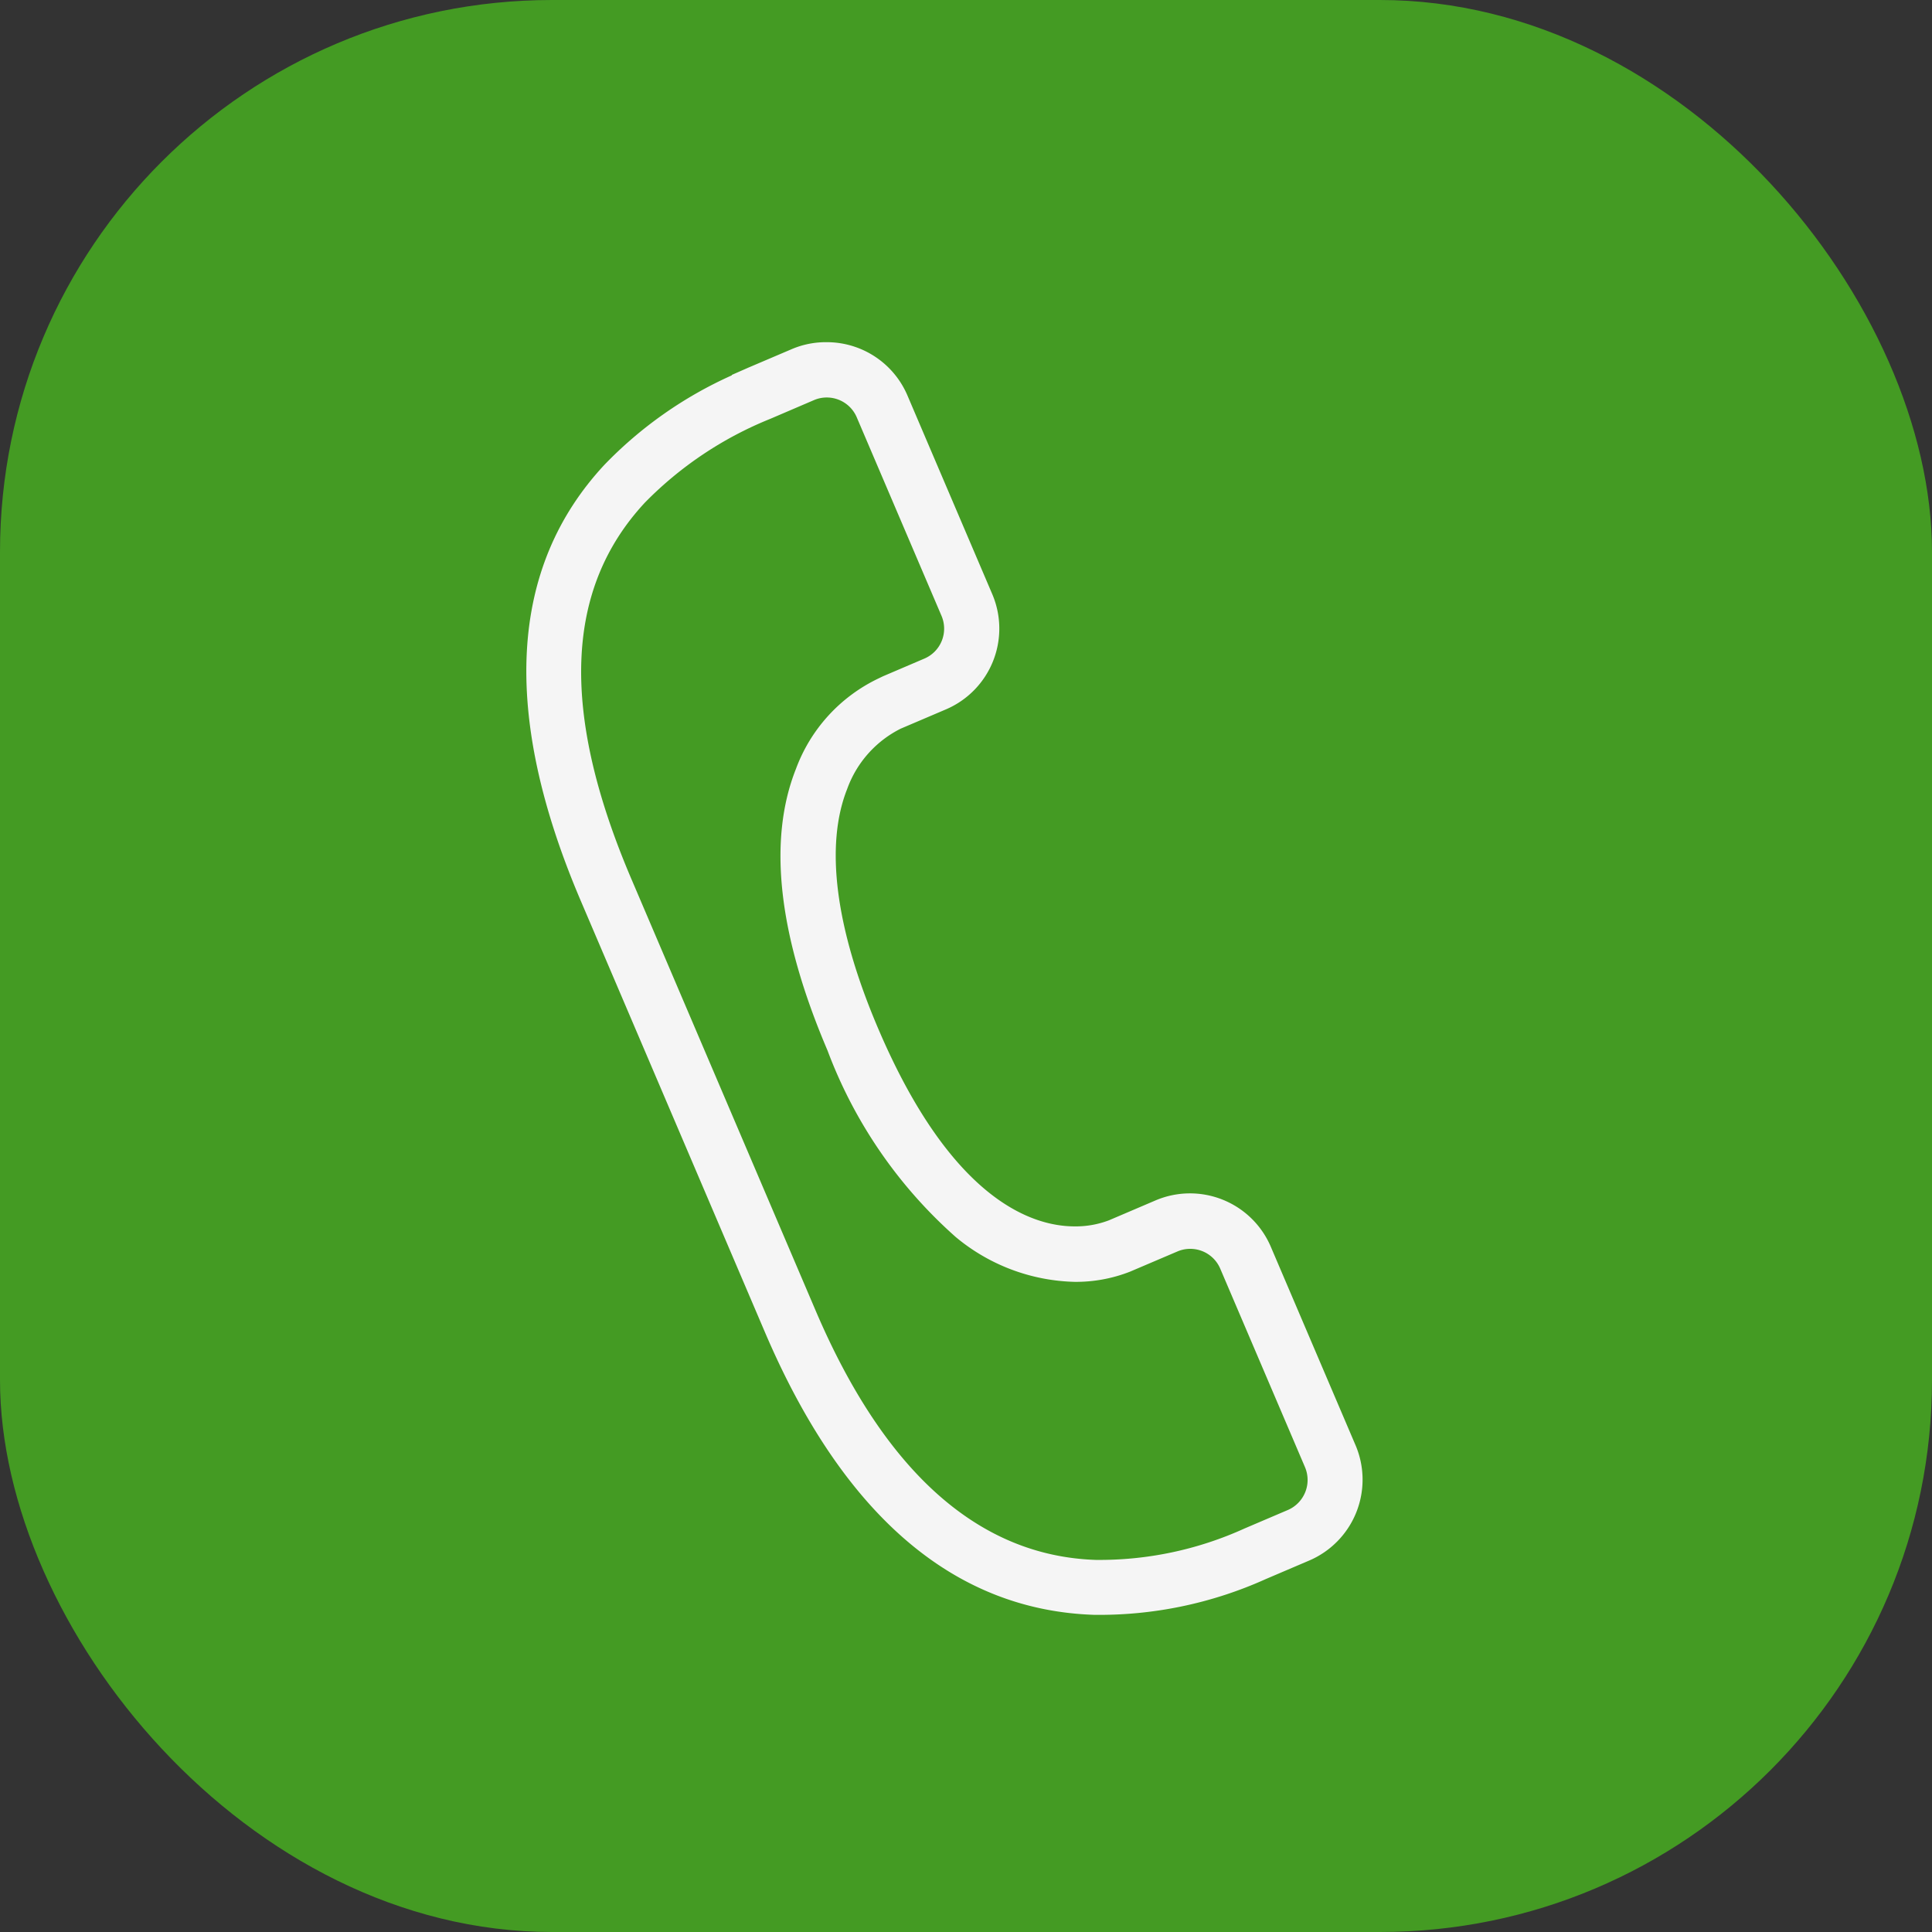 <svg data-name="Group 1551" xmlns="http://www.w3.org/2000/svg" width="35" height="35" viewBox="0 0 35 35">
    <rect x="0" y="0" width="35" height="35" fill="#333333" stroke="none"/>
    <rect width="35" height="35" rx="10" style="fill:#449b23"/>
    <path data-name="Path 370" d="M60.1 960.307a1.588 1.588 0 0 1 1.464.965l1.537 3.6a1.591 1.591 0 0 1-.837 2.086l-.823.351a1.968 1.968 0 0 0-.969 1.093c-.406 1.025-.212 2.526.562 4.339 1.331 3.118 2.8 3.584 3.559 3.584a1.69 1.69 0 0 0 .619-.109l.066-.028.782-.334a1.592 1.592 0 0 1 2.086.838l1.537 3.6a1.593 1.593 0 0 1-.839 2.086l-.785.335a7.332 7.332 0 0 1-3.122.649c-2.539-.088-4.544-1.813-5.958-5.128l-3.335-7.812c-1.442-3.38-1.3-6.035.431-7.894a7.412 7.412 0 0 1 2.307-1.62v-.008l.3-.132.793-.338a1.573 1.573 0 0 1 .625-.123zm1.02 6.053.751-.321a.59.59 0 0 0 .311-.773l-1.537-3.6a.59.59 0 0 0-.545-.357.579.579 0 0 0-.228.047l-.791.339a6.666 6.666 0 0 0-2.273 1.518c-1.455 1.565-1.534 3.8-.244 6.821l3.335 7.812c1.249 2.927 2.955 4.448 5.072 4.521a6.347 6.347 0 0 0 2.7-.569l.785-.335a.593.593 0 0 0 .311-.774l-1.537-3.6a.59.59 0 0 0-.545-.357.582.582 0 0 0-.229.047l-.861.367a2.685 2.685 0 0 1-1 .184 3.49 3.49 0 0 1-2.157-.813 8.487 8.487 0 0 1-2.322-3.379c-.892-2.09-1.085-3.806-.572-5.1a2.947 2.947 0 0 1 1.495-1.639z" transform="translate(-45.125 -954.108)" style="fill:#f5f5f5"/>
</svg>
